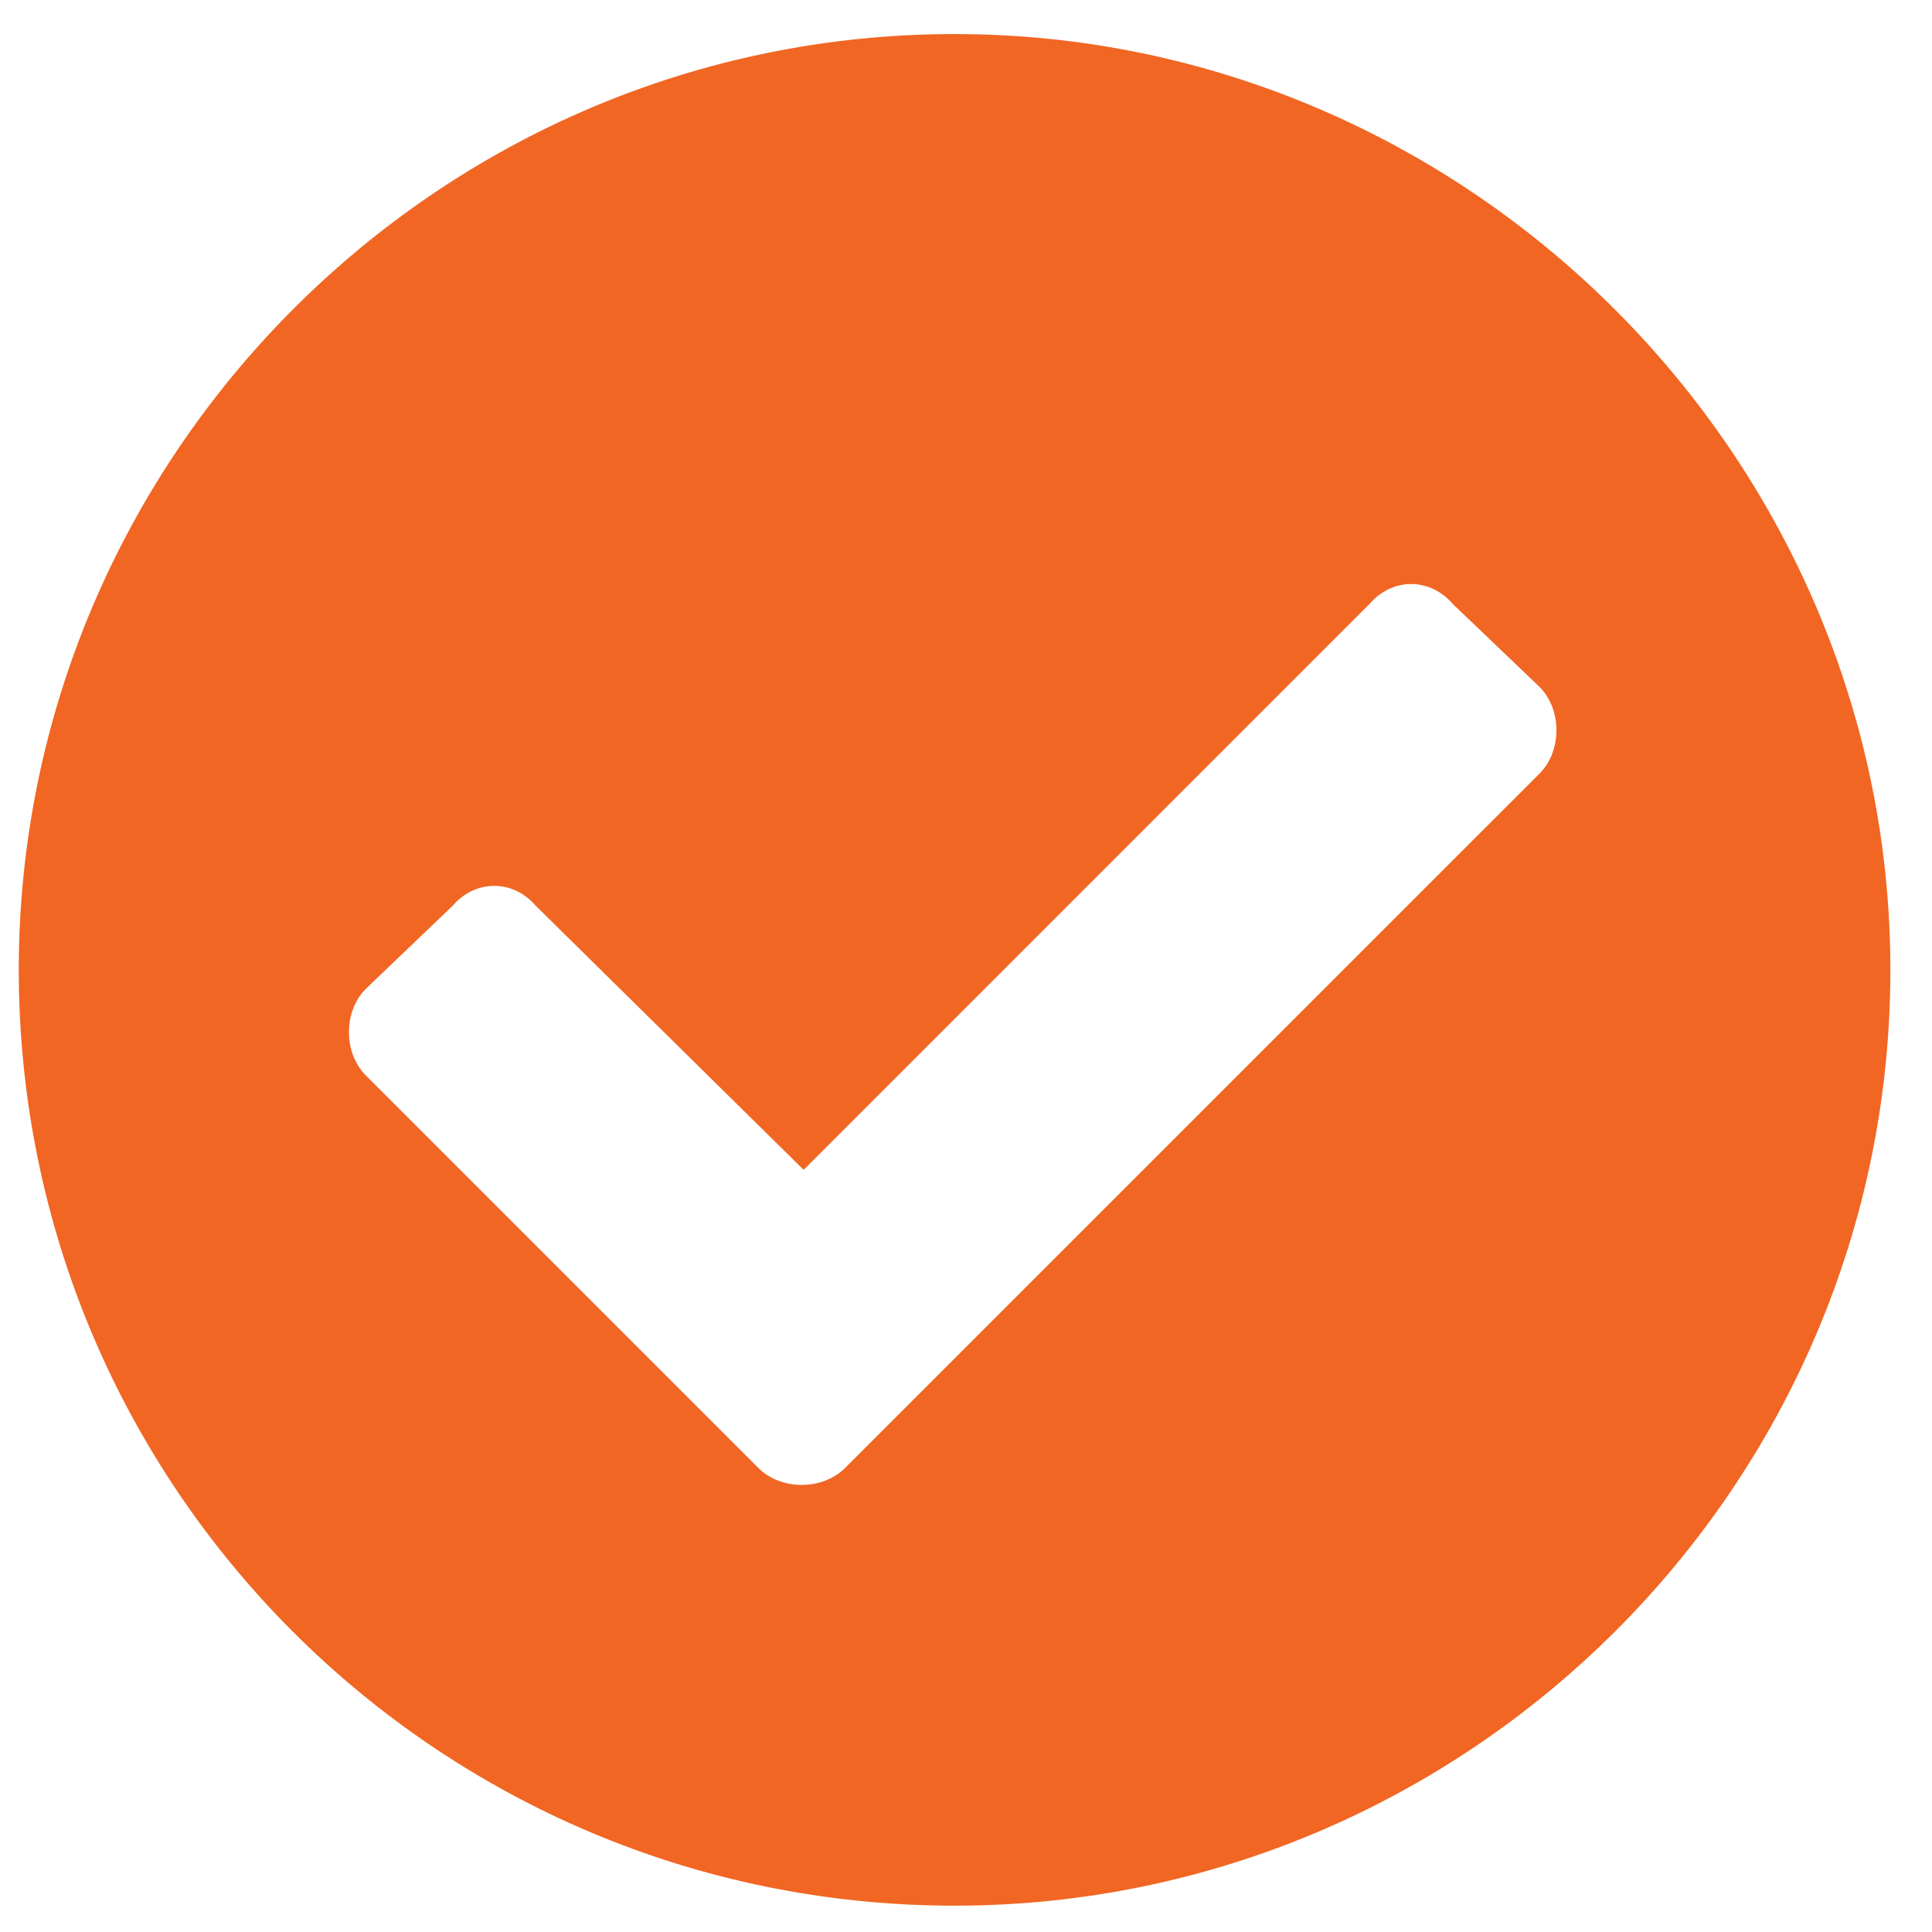 <?xml version="1.0" encoding="UTF-8"?> <svg xmlns="http://www.w3.org/2000/svg" width="35" height="35" viewBox="0 0 35 35" fill="none"><path d="M34.246 17.57C34.246 26.935 26.59 34.523 17.293 34.523C7.928 34.523 0.34 26.935 0.34 17.57C0.34 8.273 7.928 0.617 17.293 0.617C26.59 0.617 34.246 8.273 34.246 17.57ZM15.31 26.593L27.889 14.015C28.299 13.605 28.299 12.853 27.889 12.443L26.316 10.939C25.906 10.461 25.223 10.461 24.812 10.939L14.559 21.193L9.705 16.408C9.295 15.929 8.611 15.929 8.201 16.408L6.629 17.912C6.219 18.322 6.219 19.074 6.629 19.484L13.738 26.593C14.148 27.003 14.9 27.003 15.31 26.593Z" fill="#F16623"></path></svg> 